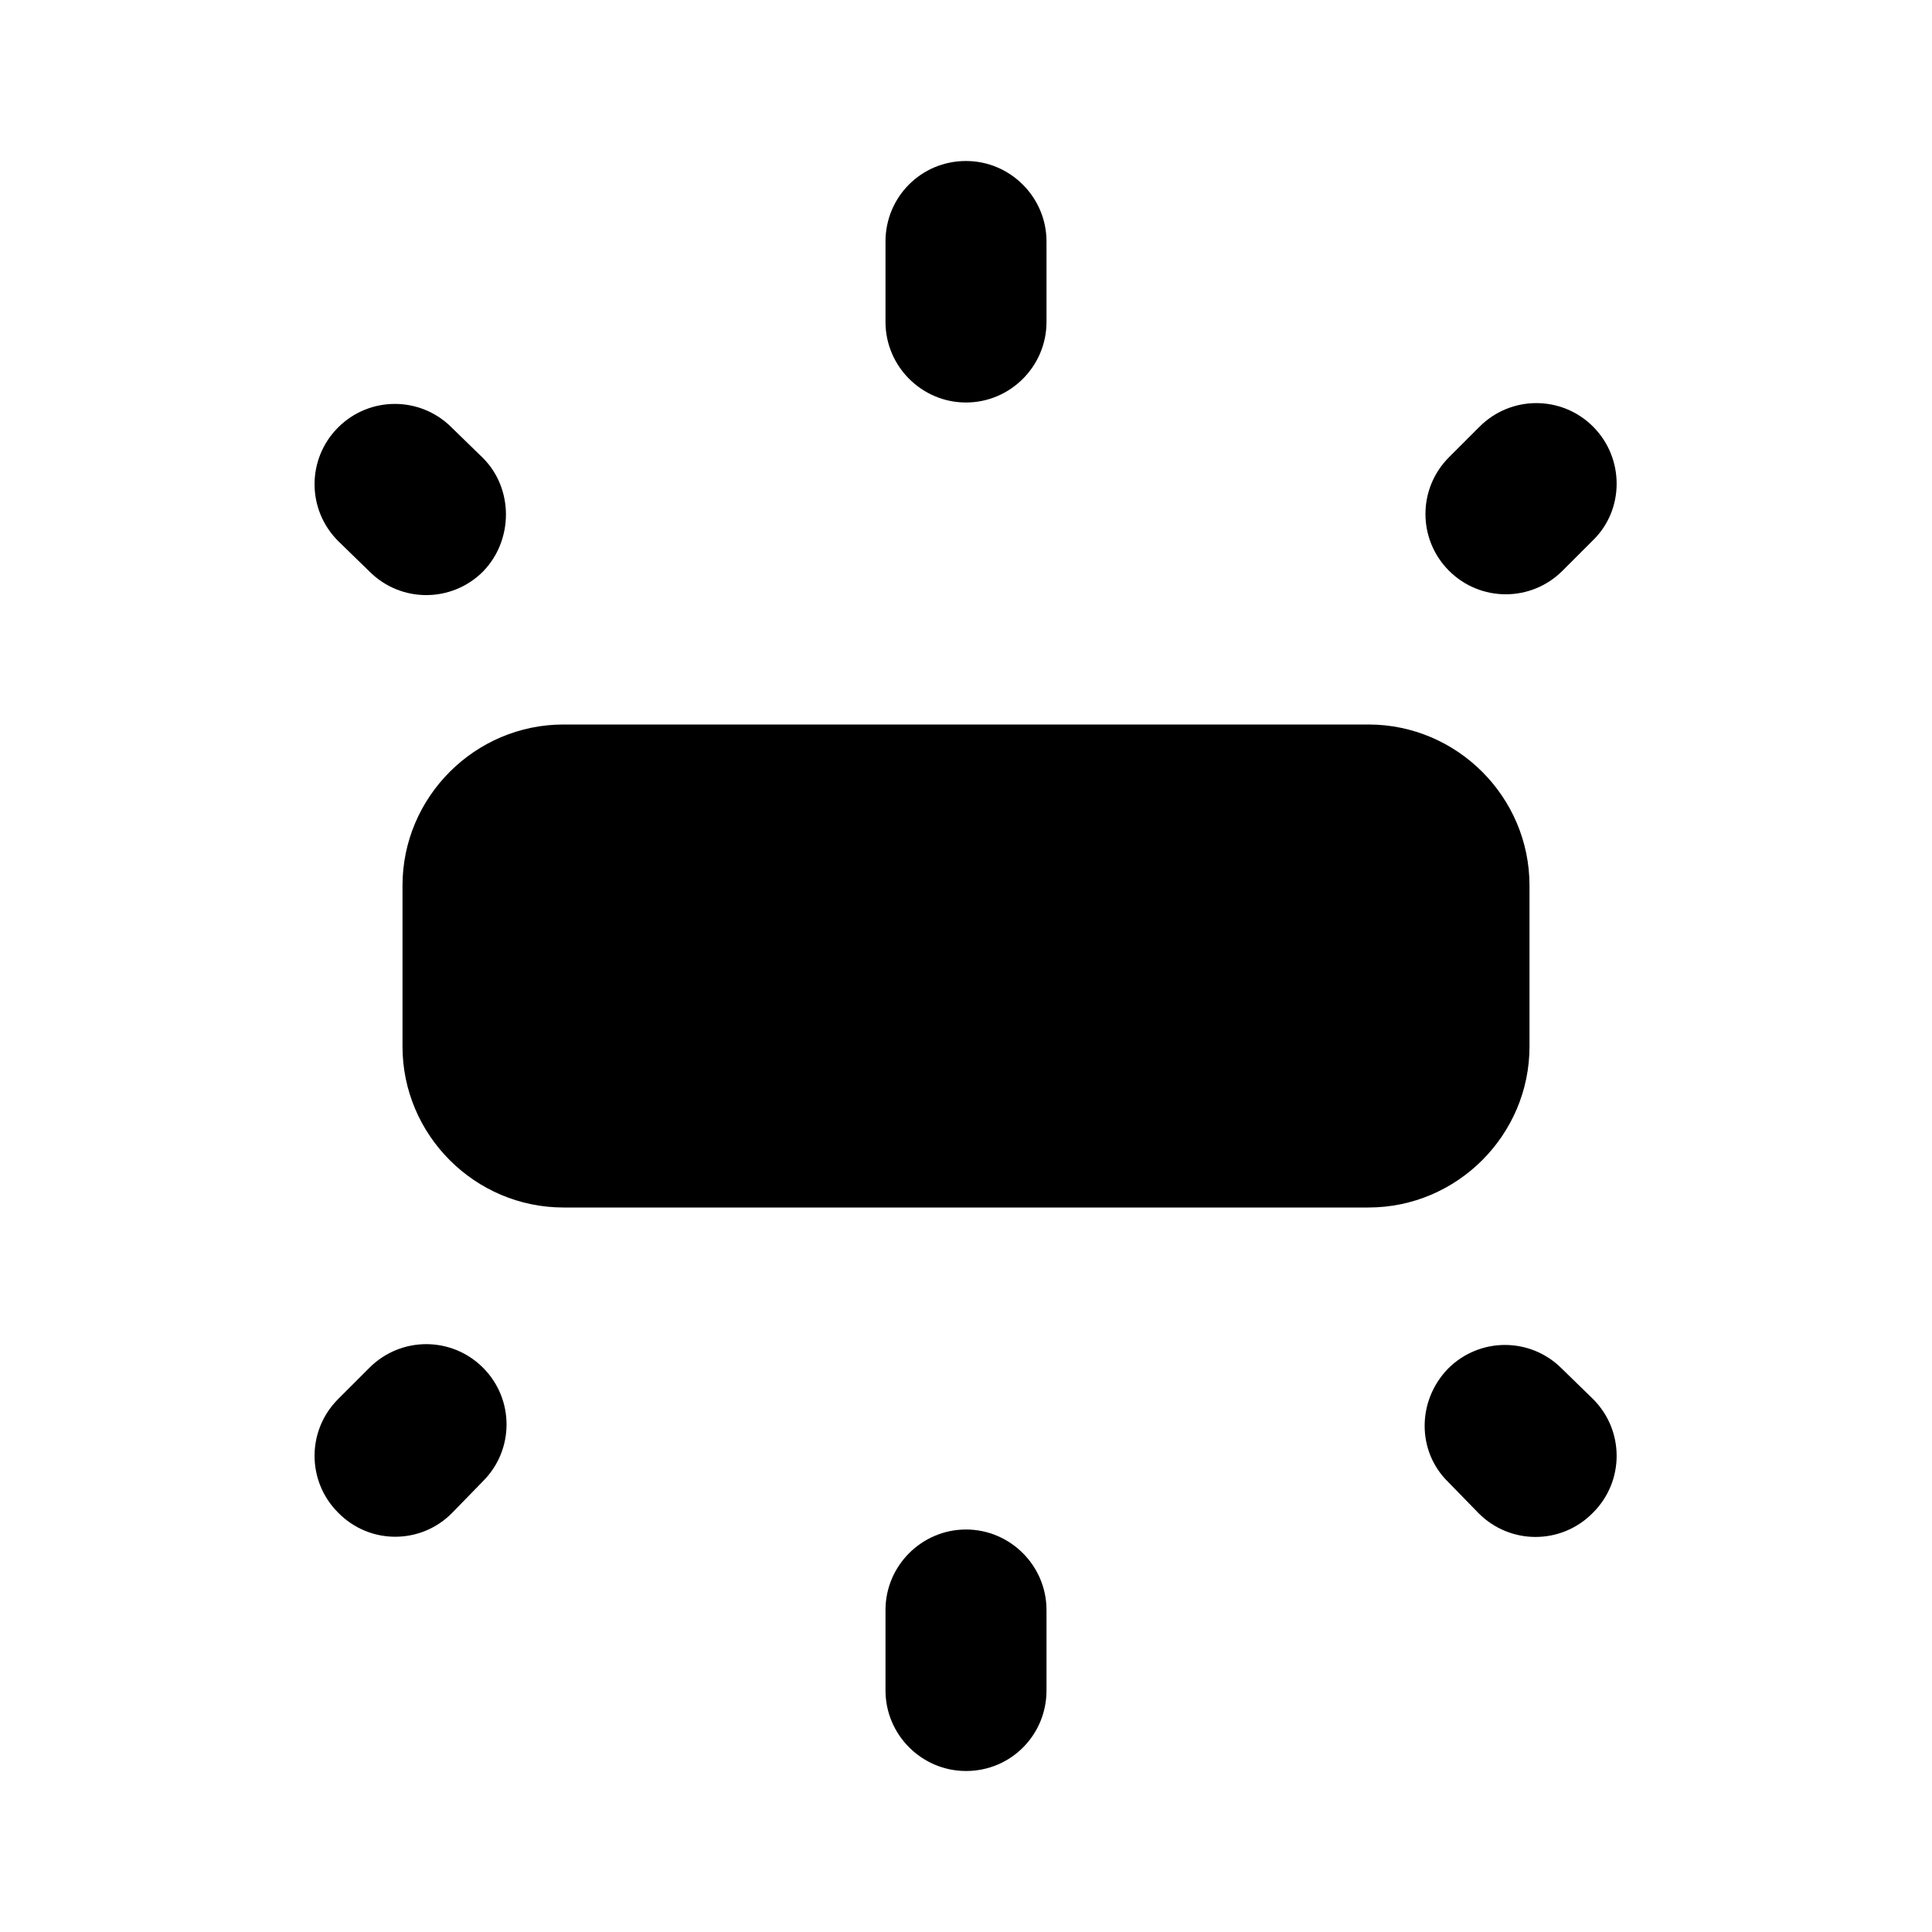 <svg xmlns="http://www.w3.org/2000/svg" enable-background="new 0 0 24 24" viewBox="0 0 24 24" fill="currentColor"><g><path d="M0,0h24v24H0V0z" fill="none"/></g><g><g><path d="M7,15h10c1.1,0,2-0.9,2-2v-2c0-1.1-0.9-2-2-2H7c-1.1,0-2,0.9-2,2v2C5,14.1,5.9,15,7,15z"/><path d="M12,2L12,2c-0.56,0-1,0.45-1,1V4c0,0.55,0.45,1,1,1H12c0.55,0,1-0.45,1-1V3C13,2.45,12.55,2,12,2z"/><path d="M19.79,5.3L19.79,5.3c-0.39-0.39-1.02-0.39-1.41,0l-0.38,0.38c-0.39,0.39-0.39,1.02,0,1.41l0,0 c0.39,0.39,1.02,0.39,1.41,0l0.38-0.38C20.18,6.33,20.18,5.69,19.79,5.3z"/><path d="M12,22L12,22c0.56,0,1-0.45,1-1V20c0-0.55-0.45-1-1-1H12c-0.55,0-1,0.45-1,1V21C11,21.55,11.45,22,12,22z"/><path d="M17.99,18.41l0.38,0.39c0.39,0.39,1.02,0.39,1.41,0l0.01-0.01c0.39-0.39,0.39-1.02,0-1.41L19.4,17 c-0.39-0.39-1.02-0.39-1.41,0l0,0C17.6,17.4,17.6,18.03,17.99,18.41z"/><path d="M6,5.69L5.61,5.31c-0.39-0.39-1.02-0.39-1.41,0l0,0c-0.39,0.39-0.39,1.02,0,1.41L4.59,7.1c0.39,0.39,1.02,0.39,1.41,0l0,0 C6.38,6.71,6.38,6.07,6,5.69z"/><path d="M4.2,18.79L4.2,18.79c0.39,0.4,1.03,0.4,1.42,0L6,18.4c0.39-0.39,0.39-1.02,0-1.41l0,0c-0.39-0.39-1.02-0.39-1.41,0 L4.2,17.38C3.81,17.77,3.81,18.4,4.2,18.79z"/></g></g></svg>